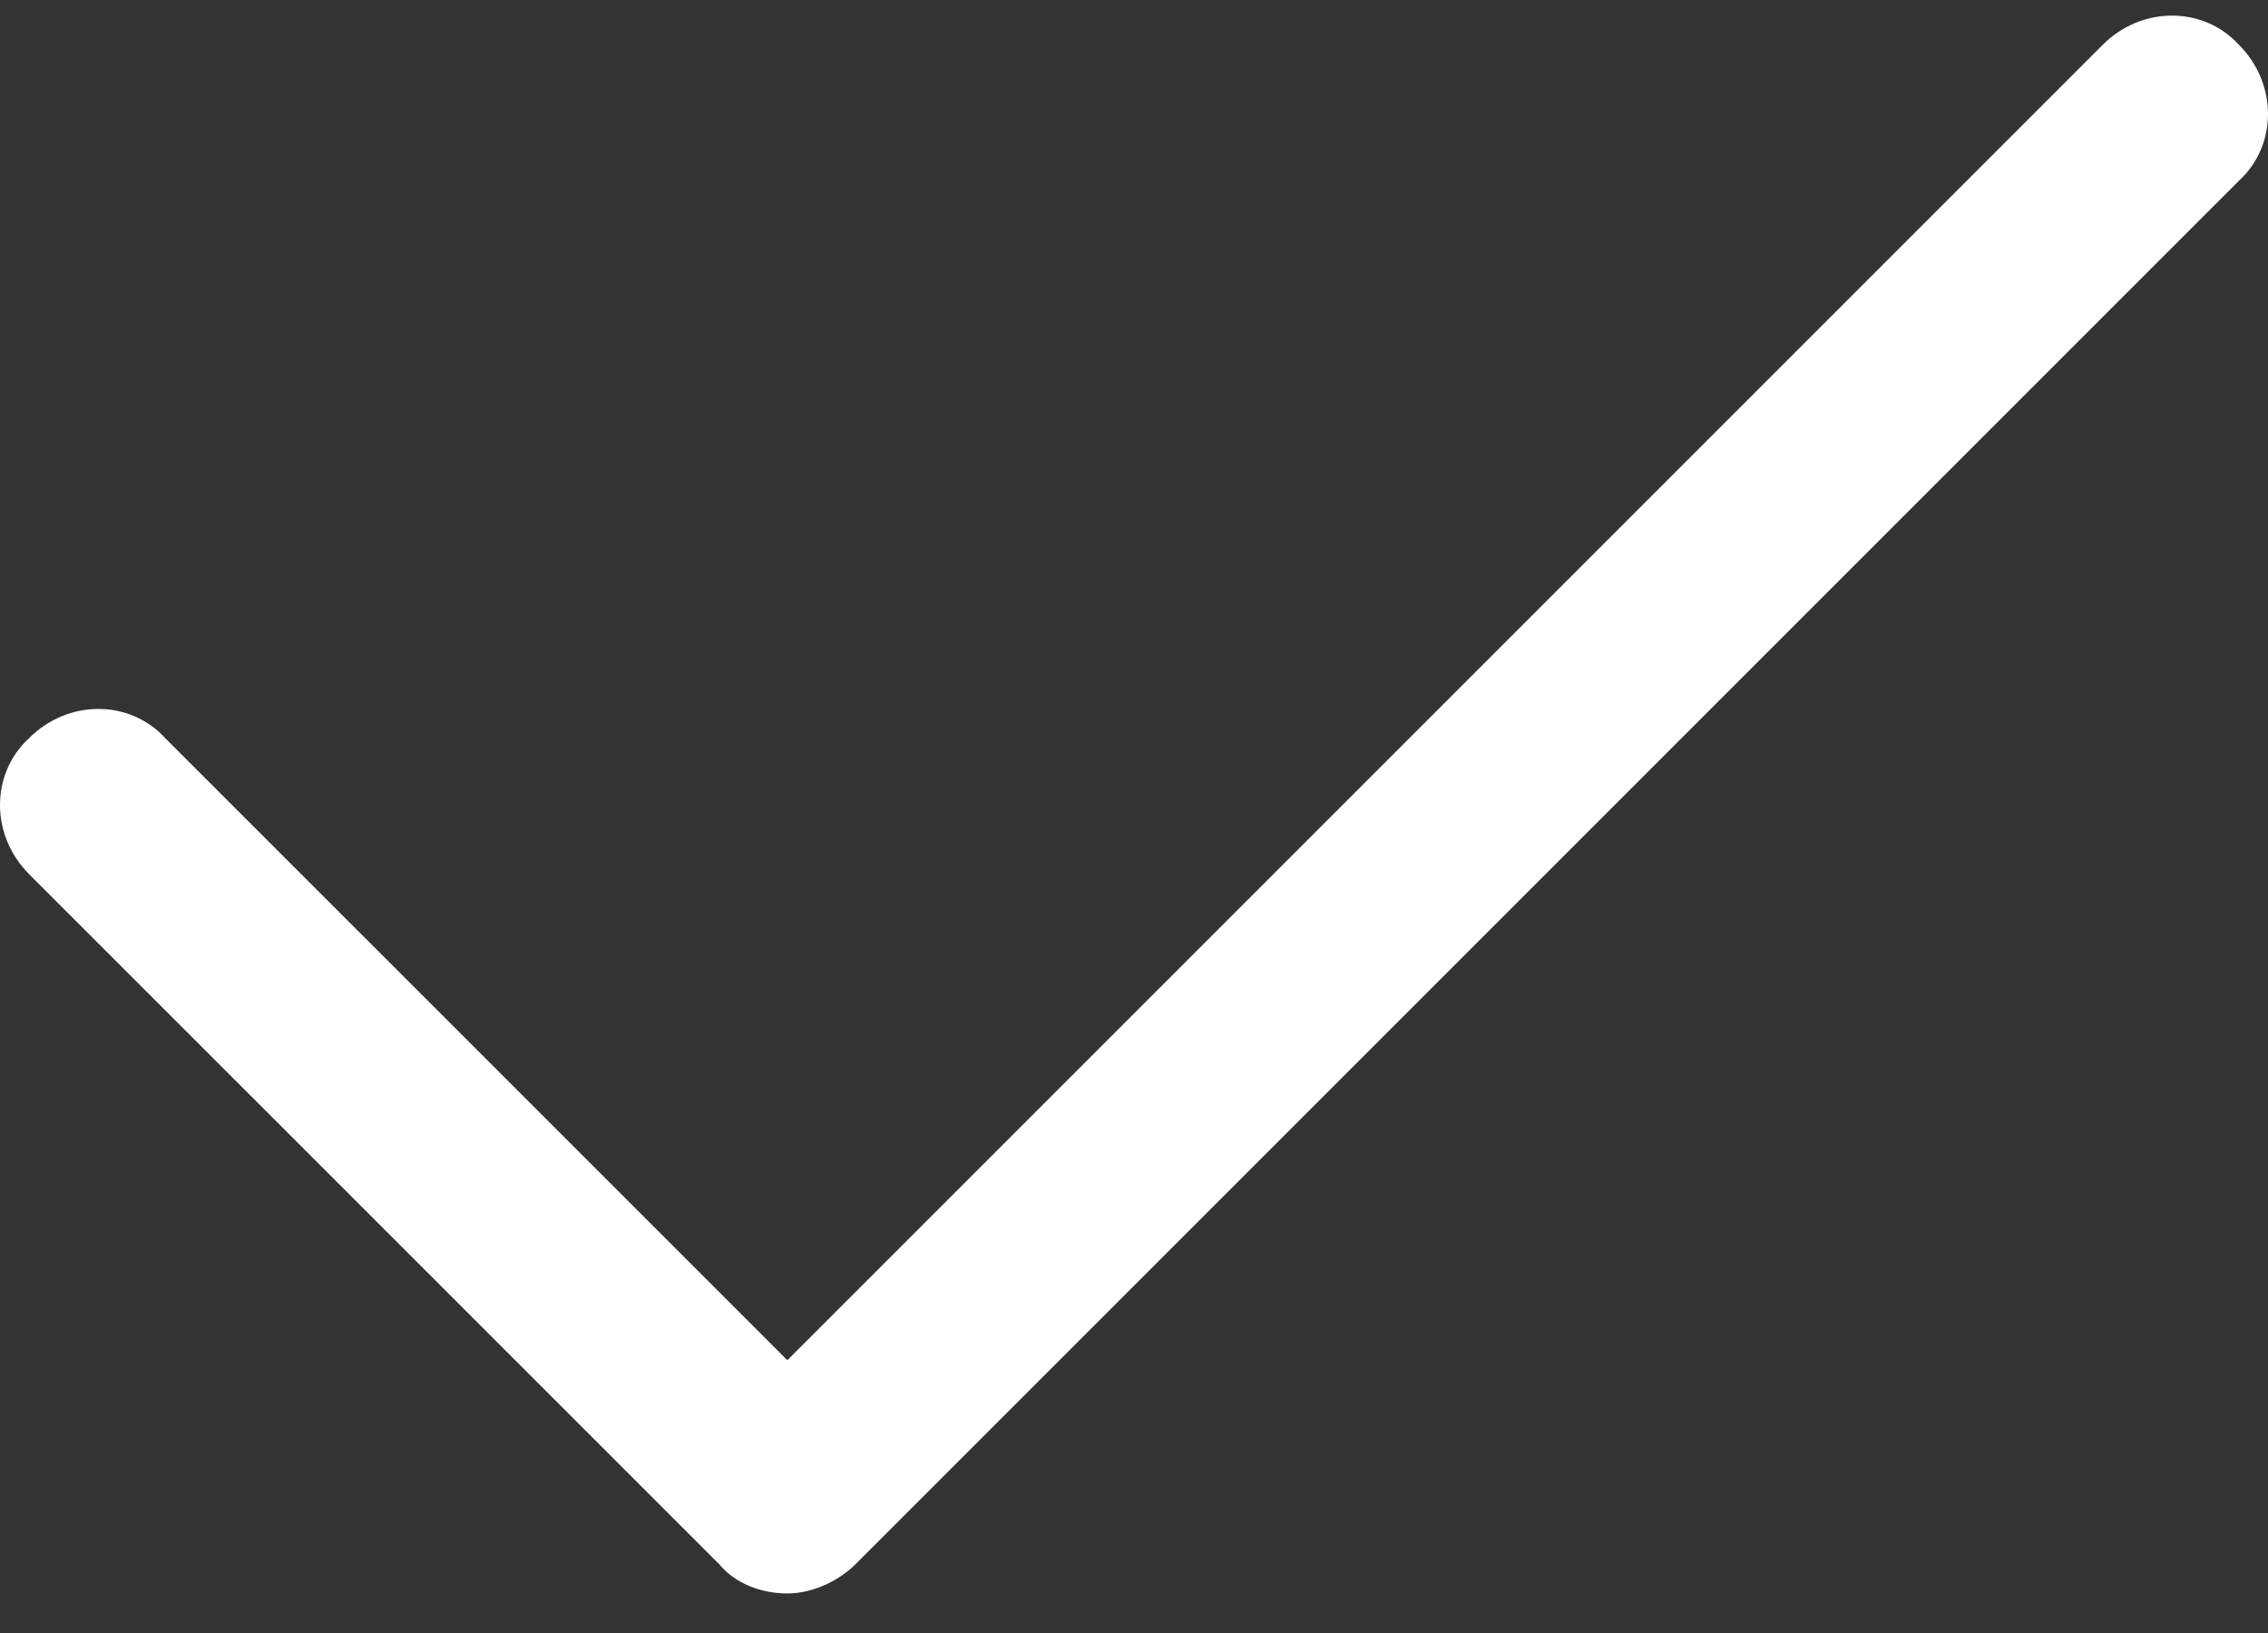 <?xml version="1.0" encoding="UTF-8"?> <svg xmlns="http://www.w3.org/2000/svg" width="25" height="18" viewBox="0 0 25 18" fill="none"><rect x="0" y="0" width="25" height="18" fill="#333333" stroke="none"/> <path d="M8.679 17.564C8.393 17.564 8.107 17.457 7.929 17.243L0.321 9.636C-0.107 9.207 -0.107 8.529 0.321 8.136C0.75 7.707 1.429 7.707 1.821 8.136L8.679 14.993L23.179 0.493C23.607 0.065 24.286 0.065 24.679 0.493C25.107 0.922 25.107 1.6 24.679 1.993L9.429 17.243C9.25 17.421 8.964 17.564 8.679 17.564Z" fill="white"></path> </svg> 